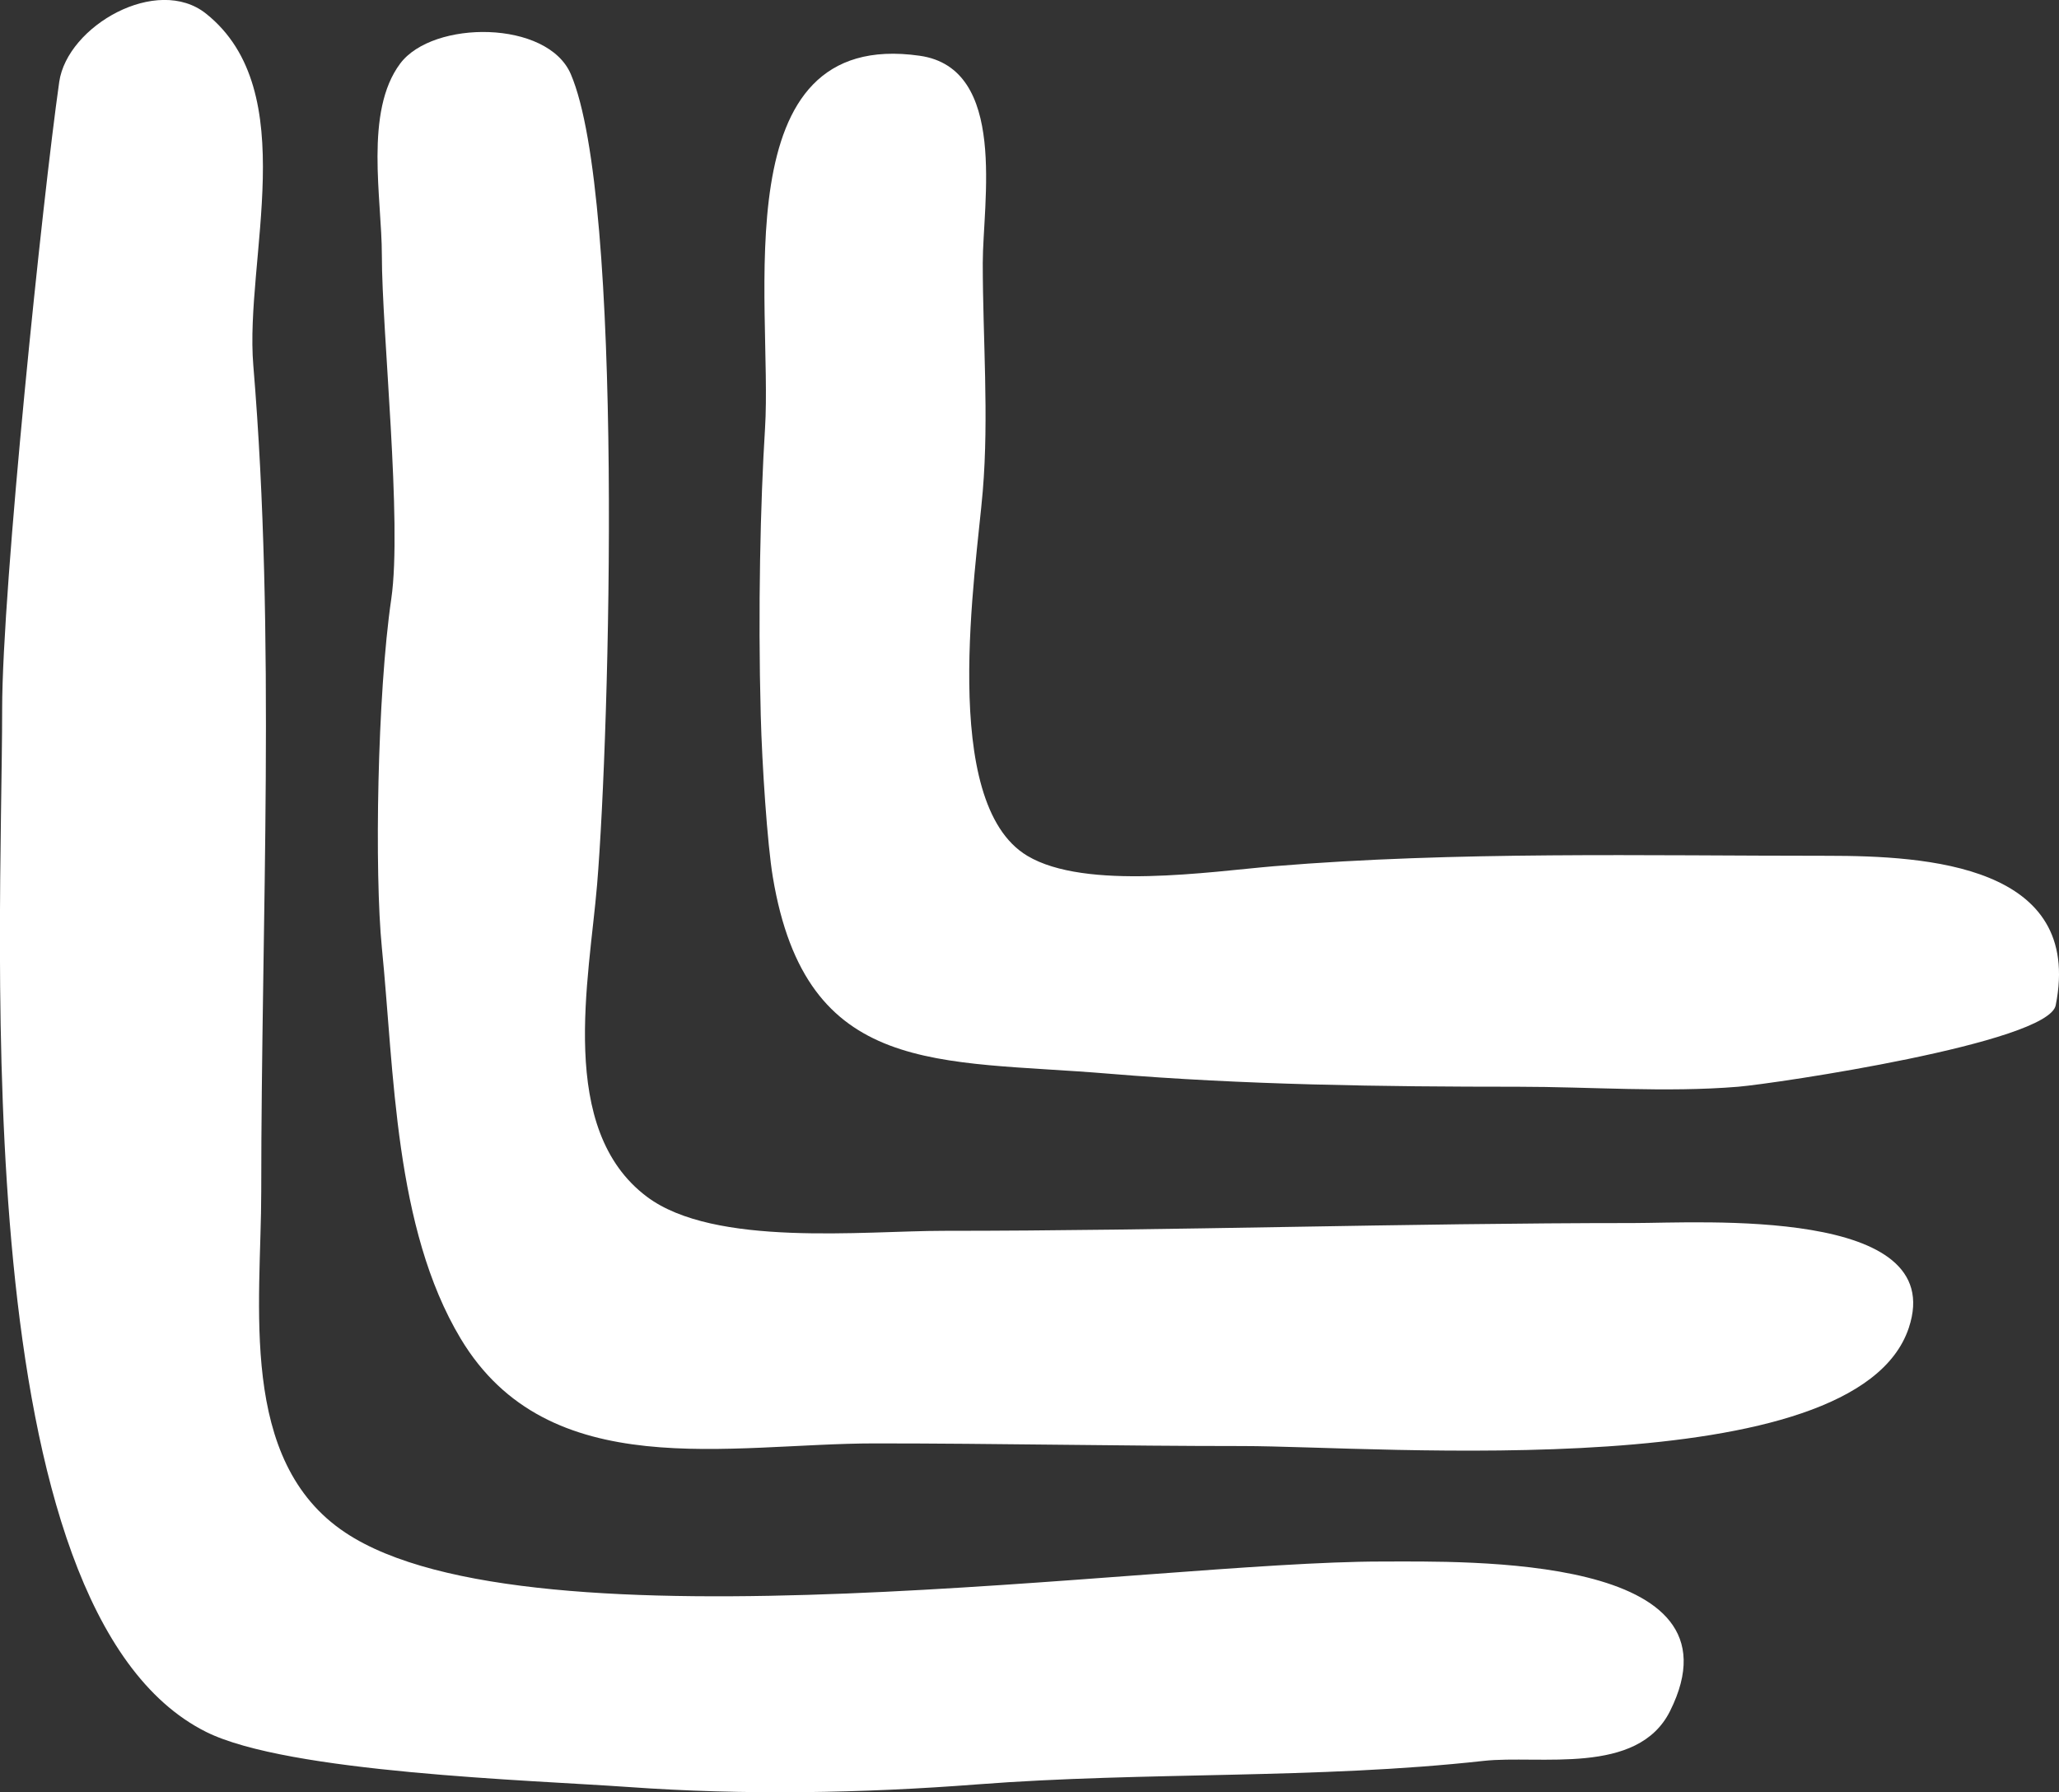 <?xml version="1.0" encoding="UTF-8"?>
<svg id="Capa_2" data-name="Capa 2" xmlns="http://www.w3.org/2000/svg" viewBox="0 0 124.45 108.34">
  <rect x="0" y="0" width="124.45" height="108.34" fill="#333333" stroke="none"/>
  <defs>
    <style>
      .cls-1 {
        fill: #fff;
        fill-rule: evenodd;
      }
    </style>
  </defs>
  <g id="Capa_1-2" data-name="Capa 1">
    <g>
      <path class="cls-1" d="M.13,42.85C.13,35.52,2.58,11.97,3.58,4.95,4.07,1.56,9.5-1.54,12.46.83c5.86,4.68,2.32,14.84,2.85,21.25,1.37,16.43.48,33.45.48,49.95,0,6.81-1.43,16.28,5.08,20.61,11.23,7.49,48.66,1.75,62.63,1.75,5.11,0,22.19-.46,17.44,9.04-1.96,3.93-7.9,2.64-11.26,3.01-10.1,1.12-20.44.64-30.6,1.42-6.98.54-14.11.66-21.09.16-5.92-.42-20.58-.86-25.53-3.33C-2.19,97.37.13,56.86.13,42.85Z"/>
      <path class="cls-1" d="M23.65,36.2c.67-4.6-.57-16.16-.57-20.78,0-3.41-1.07-8.67,1.11-11.58,1.98-2.64,8.9-2.64,10.31.64,3.22,7.51,2.36,39.7,1.59,48.99-.48,5.75-2.43,14.79,3.01,18.87,4.08,3.06,13.11,2.06,17.92,2.06,13.81,0,27.8-.47,41.7-.47,4.03,0,19.1-.99,16.65,6.34-3.2,9.58-31.93,7.14-40.28,7.14-7.41,0-14.81-.16-22.2-.16-8.79,0-19.73,2.54-25.05-6.34-4.01-6.69-4.01-16.12-4.76-23.63-.45-4.53-.28-15.29.57-21.08Z"/>
      <path class="cls-1" d="M45.98,43.19c-.17-6.31-.02-12.83.26-17.3.47-7.54-2.63-24.23,9.35-22.52,5.34.76,3.81,8.9,3.81,12.53,0,4.54.38,9.27,0,13.79-.4,4.81-2.67,18.83,2.69,22.04,3.52,2.11,11.09.95,14.91.63,10.98-.91,22.44-.63,33.46-.63,6.01,0,15.49.56,13.79,9.04-.46,2.28-16.94,4.73-19.19,4.92-4.37.36-8.94,0-13.32,0-8.23,0-16.55-.11-24.74-.79-10.27-.86-18.27.26-20.29-11.89-.33-1.98-.65-6.74-.73-9.81Z"/>
    </g>
  </g>
</svg>